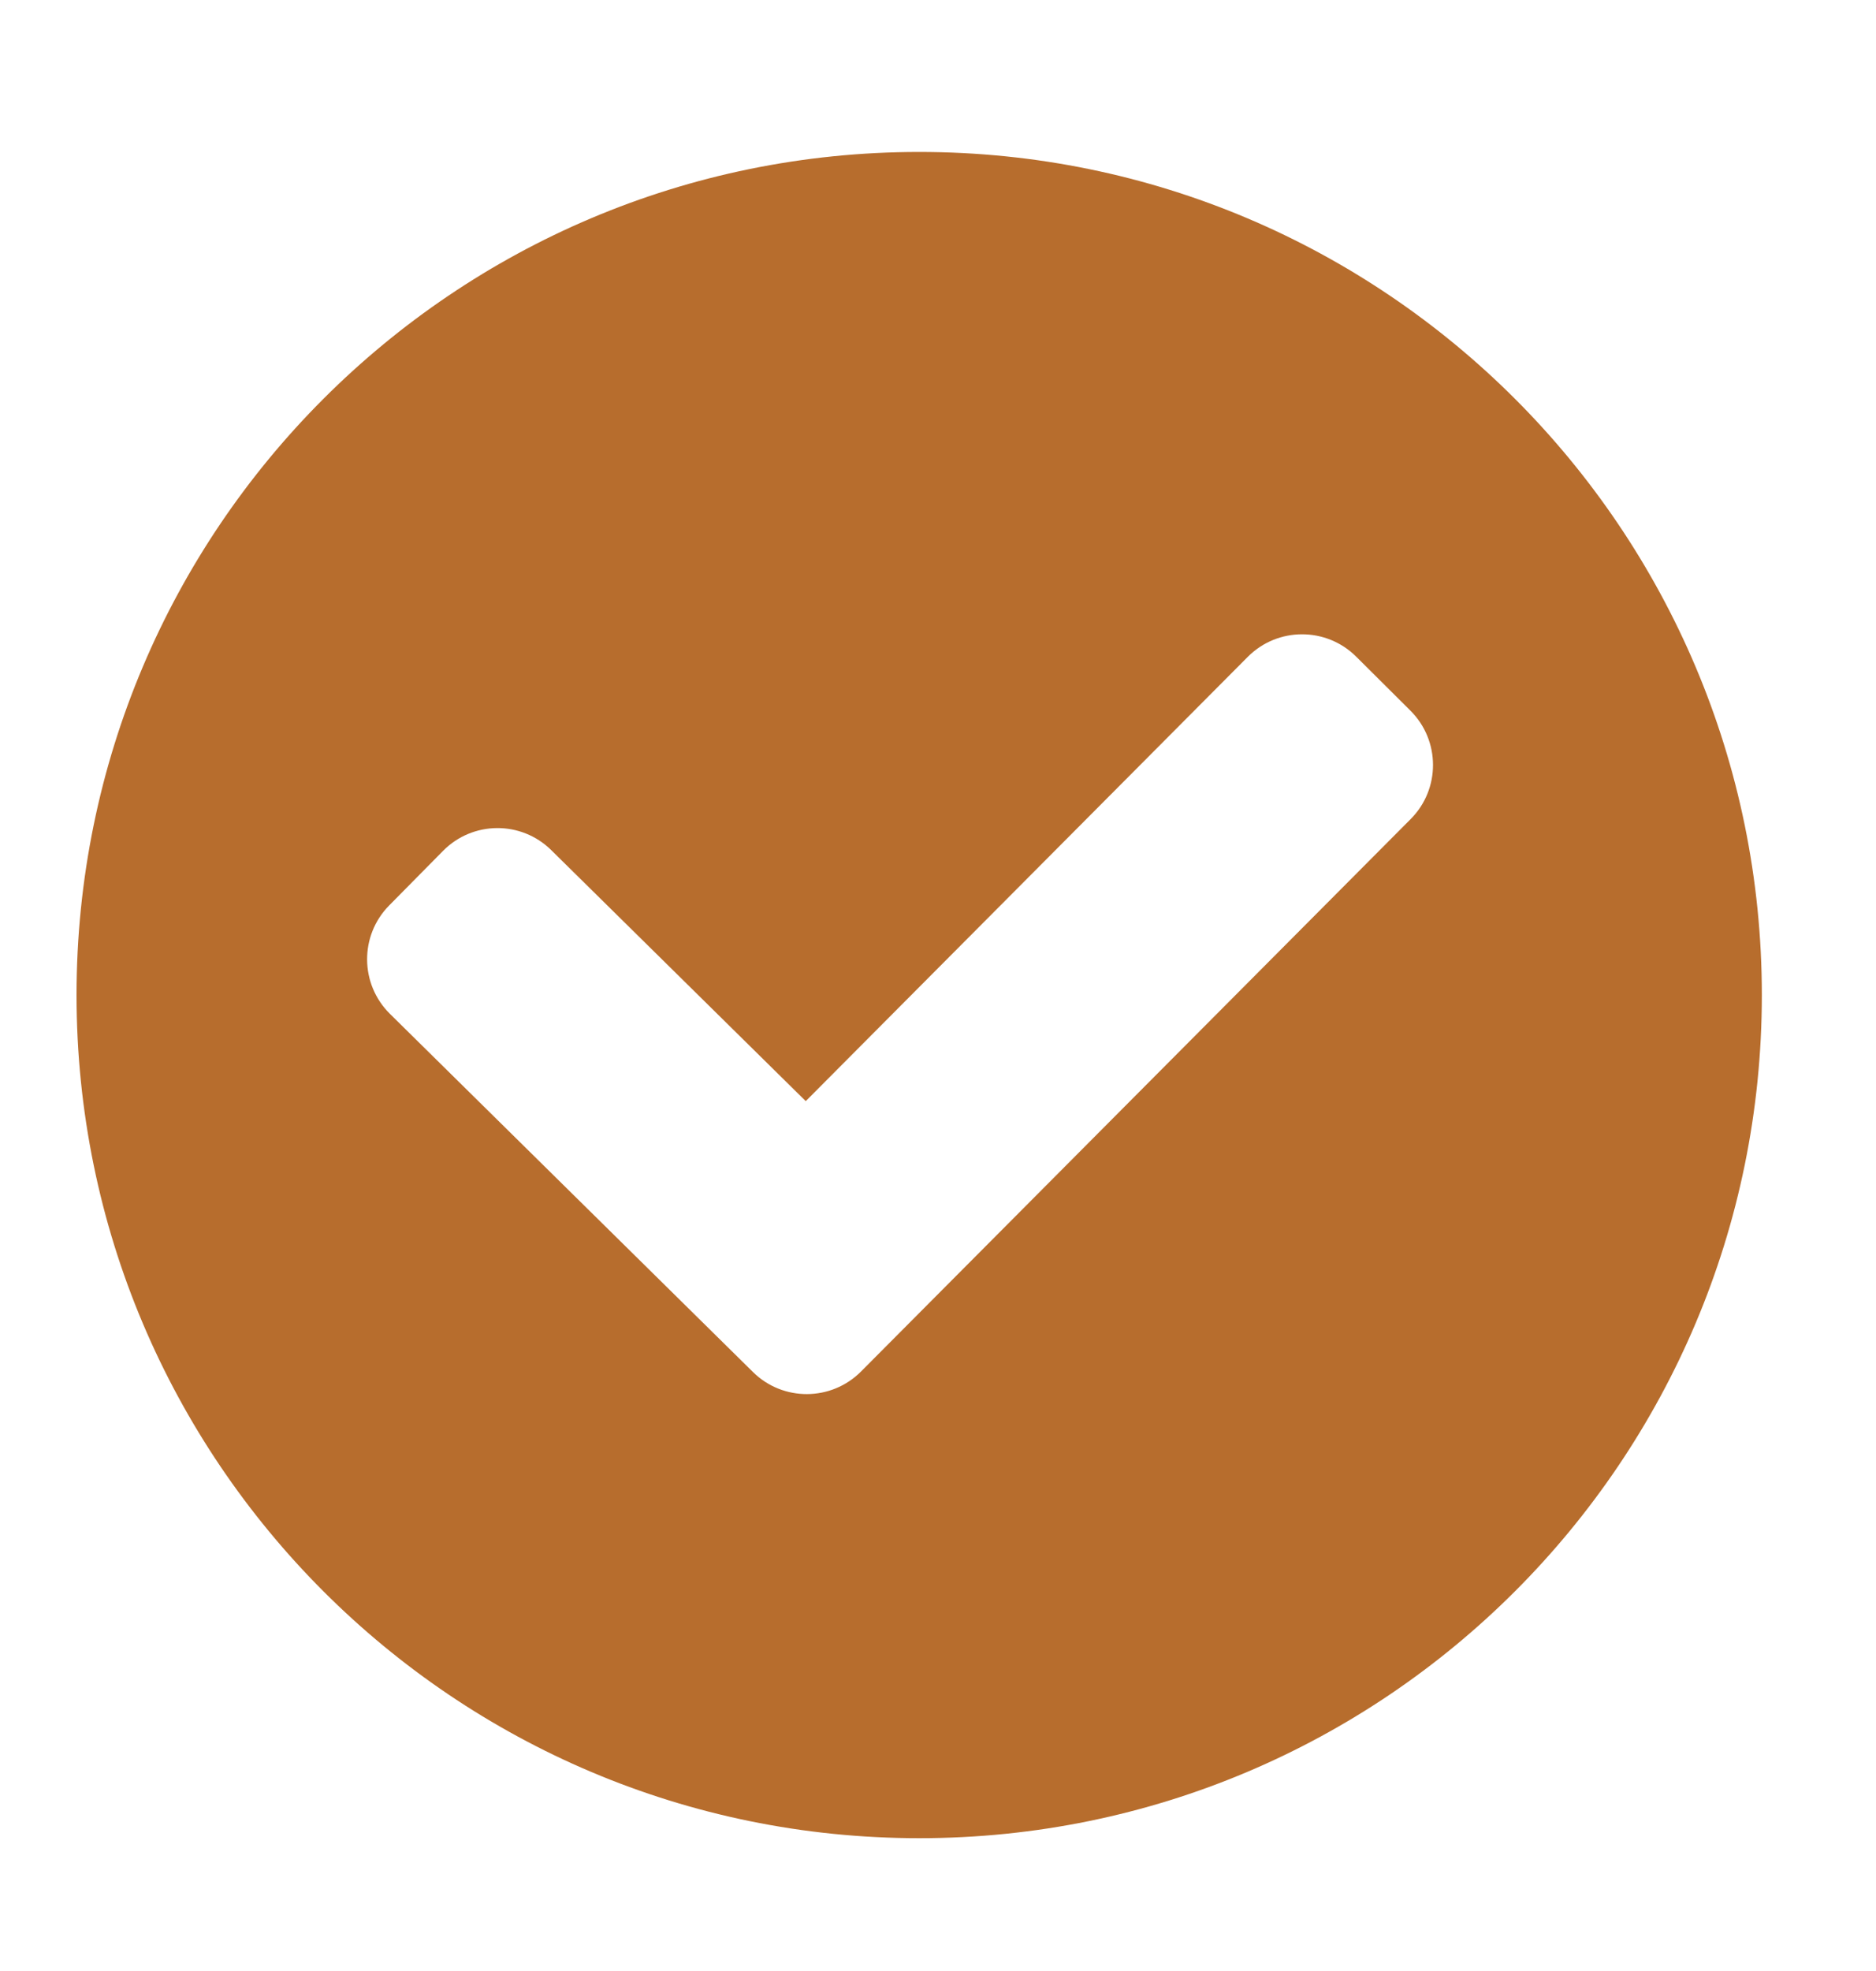 <svg width="20" height="21" viewBox="0 0 20 21" fill="none" xmlns="http://www.w3.org/2000/svg">
<path fill-rule="evenodd" clip-rule="evenodd" d="M0.816 10.602C0.816 5.641 4.838 1.619 9.8 1.619C14.761 1.619 18.783 5.641 18.783 10.602C18.783 15.563 14.761 19.585 9.8 19.585C4.838 19.585 0.816 15.563 0.816 10.602ZM15.039 8.727C15.358 8.407 15.356 7.89 15.037 7.572L14.458 6.996C14.138 6.678 13.621 6.679 13.303 6.998L8.59 11.732L5.877 9.058C5.556 8.741 5.039 8.745 4.723 9.066L4.149 9.647C3.832 9.968 3.836 10.485 4.157 10.802L8.027 14.618C8.347 14.934 8.862 14.931 9.179 14.613L15.039 8.727Z" fill="#B76D2D"/>
</svg>
